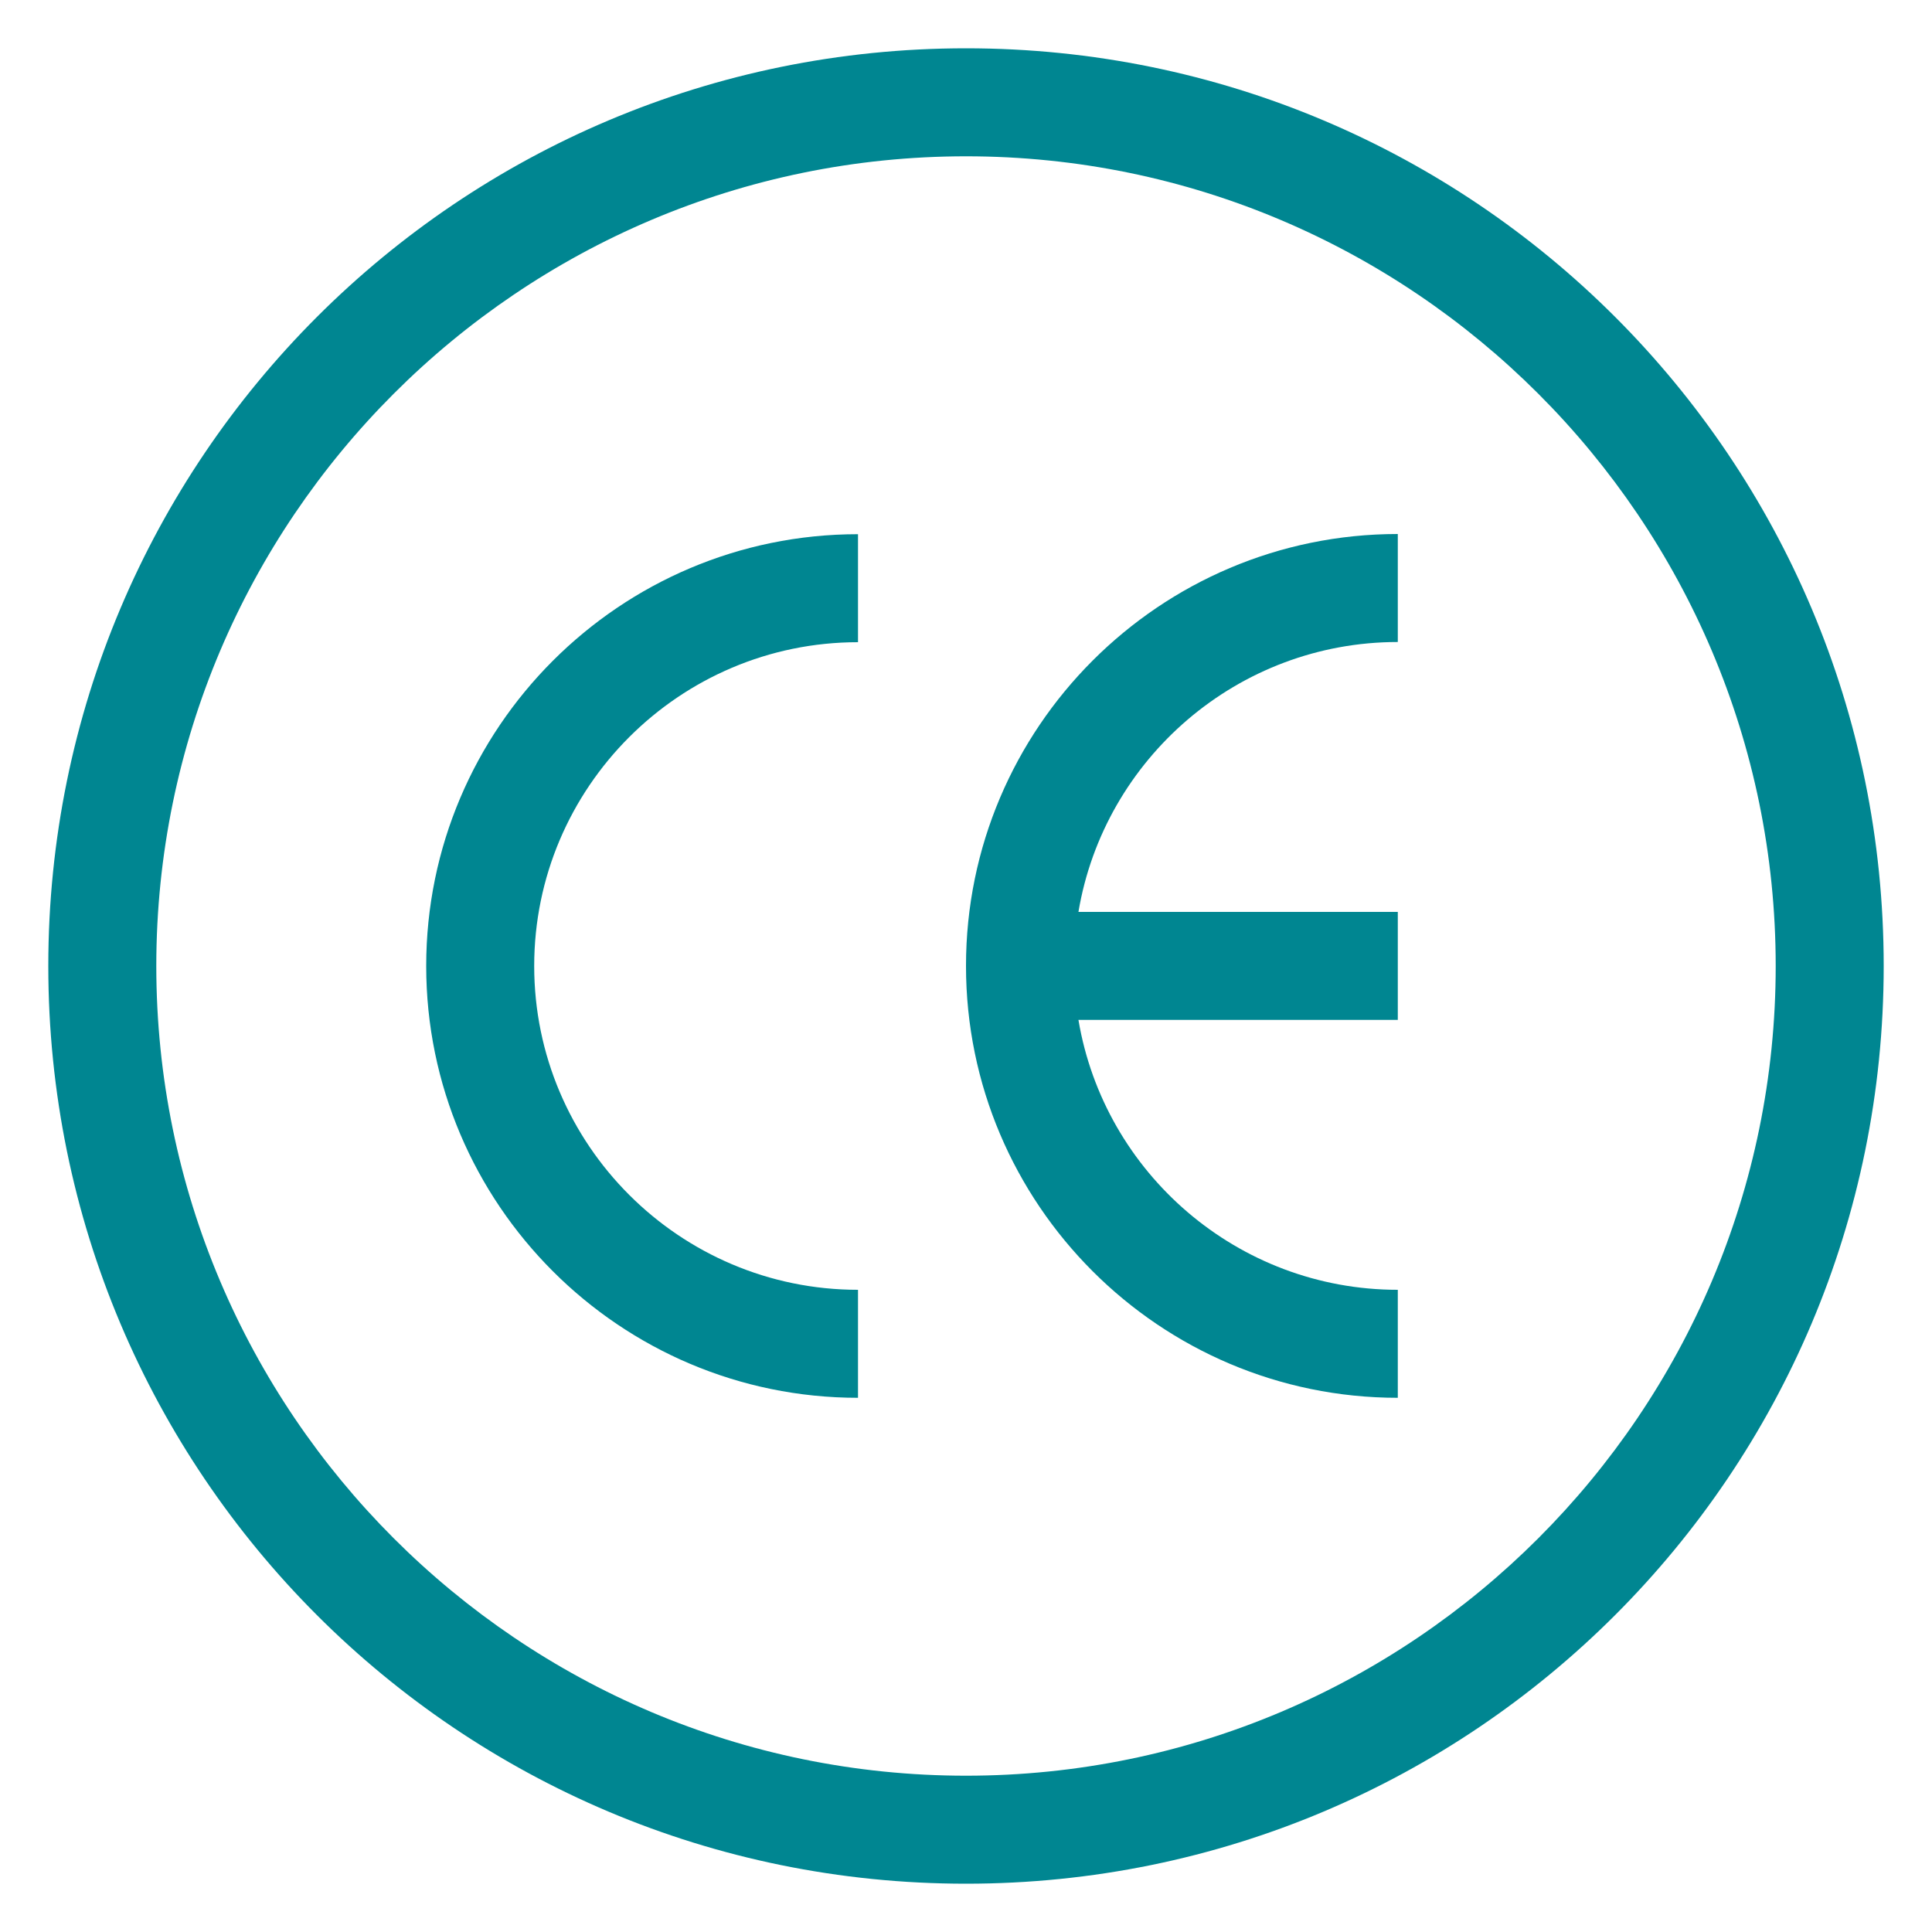 <?xml version="1.0" encoding="UTF-8"?>
<svg id="Layer_1" data-name="Layer 1" xmlns="http://www.w3.org/2000/svg" width="100" height="100" viewBox="0 0 100 100">
  <defs>
    <style>
      .cls-1 {
        fill: #008691;
      }
    </style>
  </defs>
  <path class="cls-1" d="M50,2.5C23.75,2.5,2.5,23.74,2.5,50s21.24,47.5,47.5,47.5,47.5-21.24,47.5-47.5S76.26,2.5,50,2.5ZM50,91.91c-23.11,0-41.91-18.8-41.91-41.91S26.89,8.09,50,8.09s41.91,18.8,41.91,41.91-18.8,41.91-41.91,41.91Z"/>
  <path class="cls-1" d="M22.06,50c0,12.33,10.03,22.35,22.35,22.35v-5.59c-9.24,0-16.76-7.52-16.76-16.76s7.52-16.76,16.76-16.76v-5.59c-12.33,0-22.35,10.03-22.35,22.35Z"/>
  <path class="cls-1" d="M50,50c0,12.33,10.03,22.35,22.35,22.35v-5.59c-8.29,0-15.2-6.05-16.53-13.97h16.53v-5.59h-16.53c1.33-7.92,8.24-13.97,16.53-13.97v-5.59c-12.33,0-22.35,10.03-22.35,22.35Z"/>
</svg>